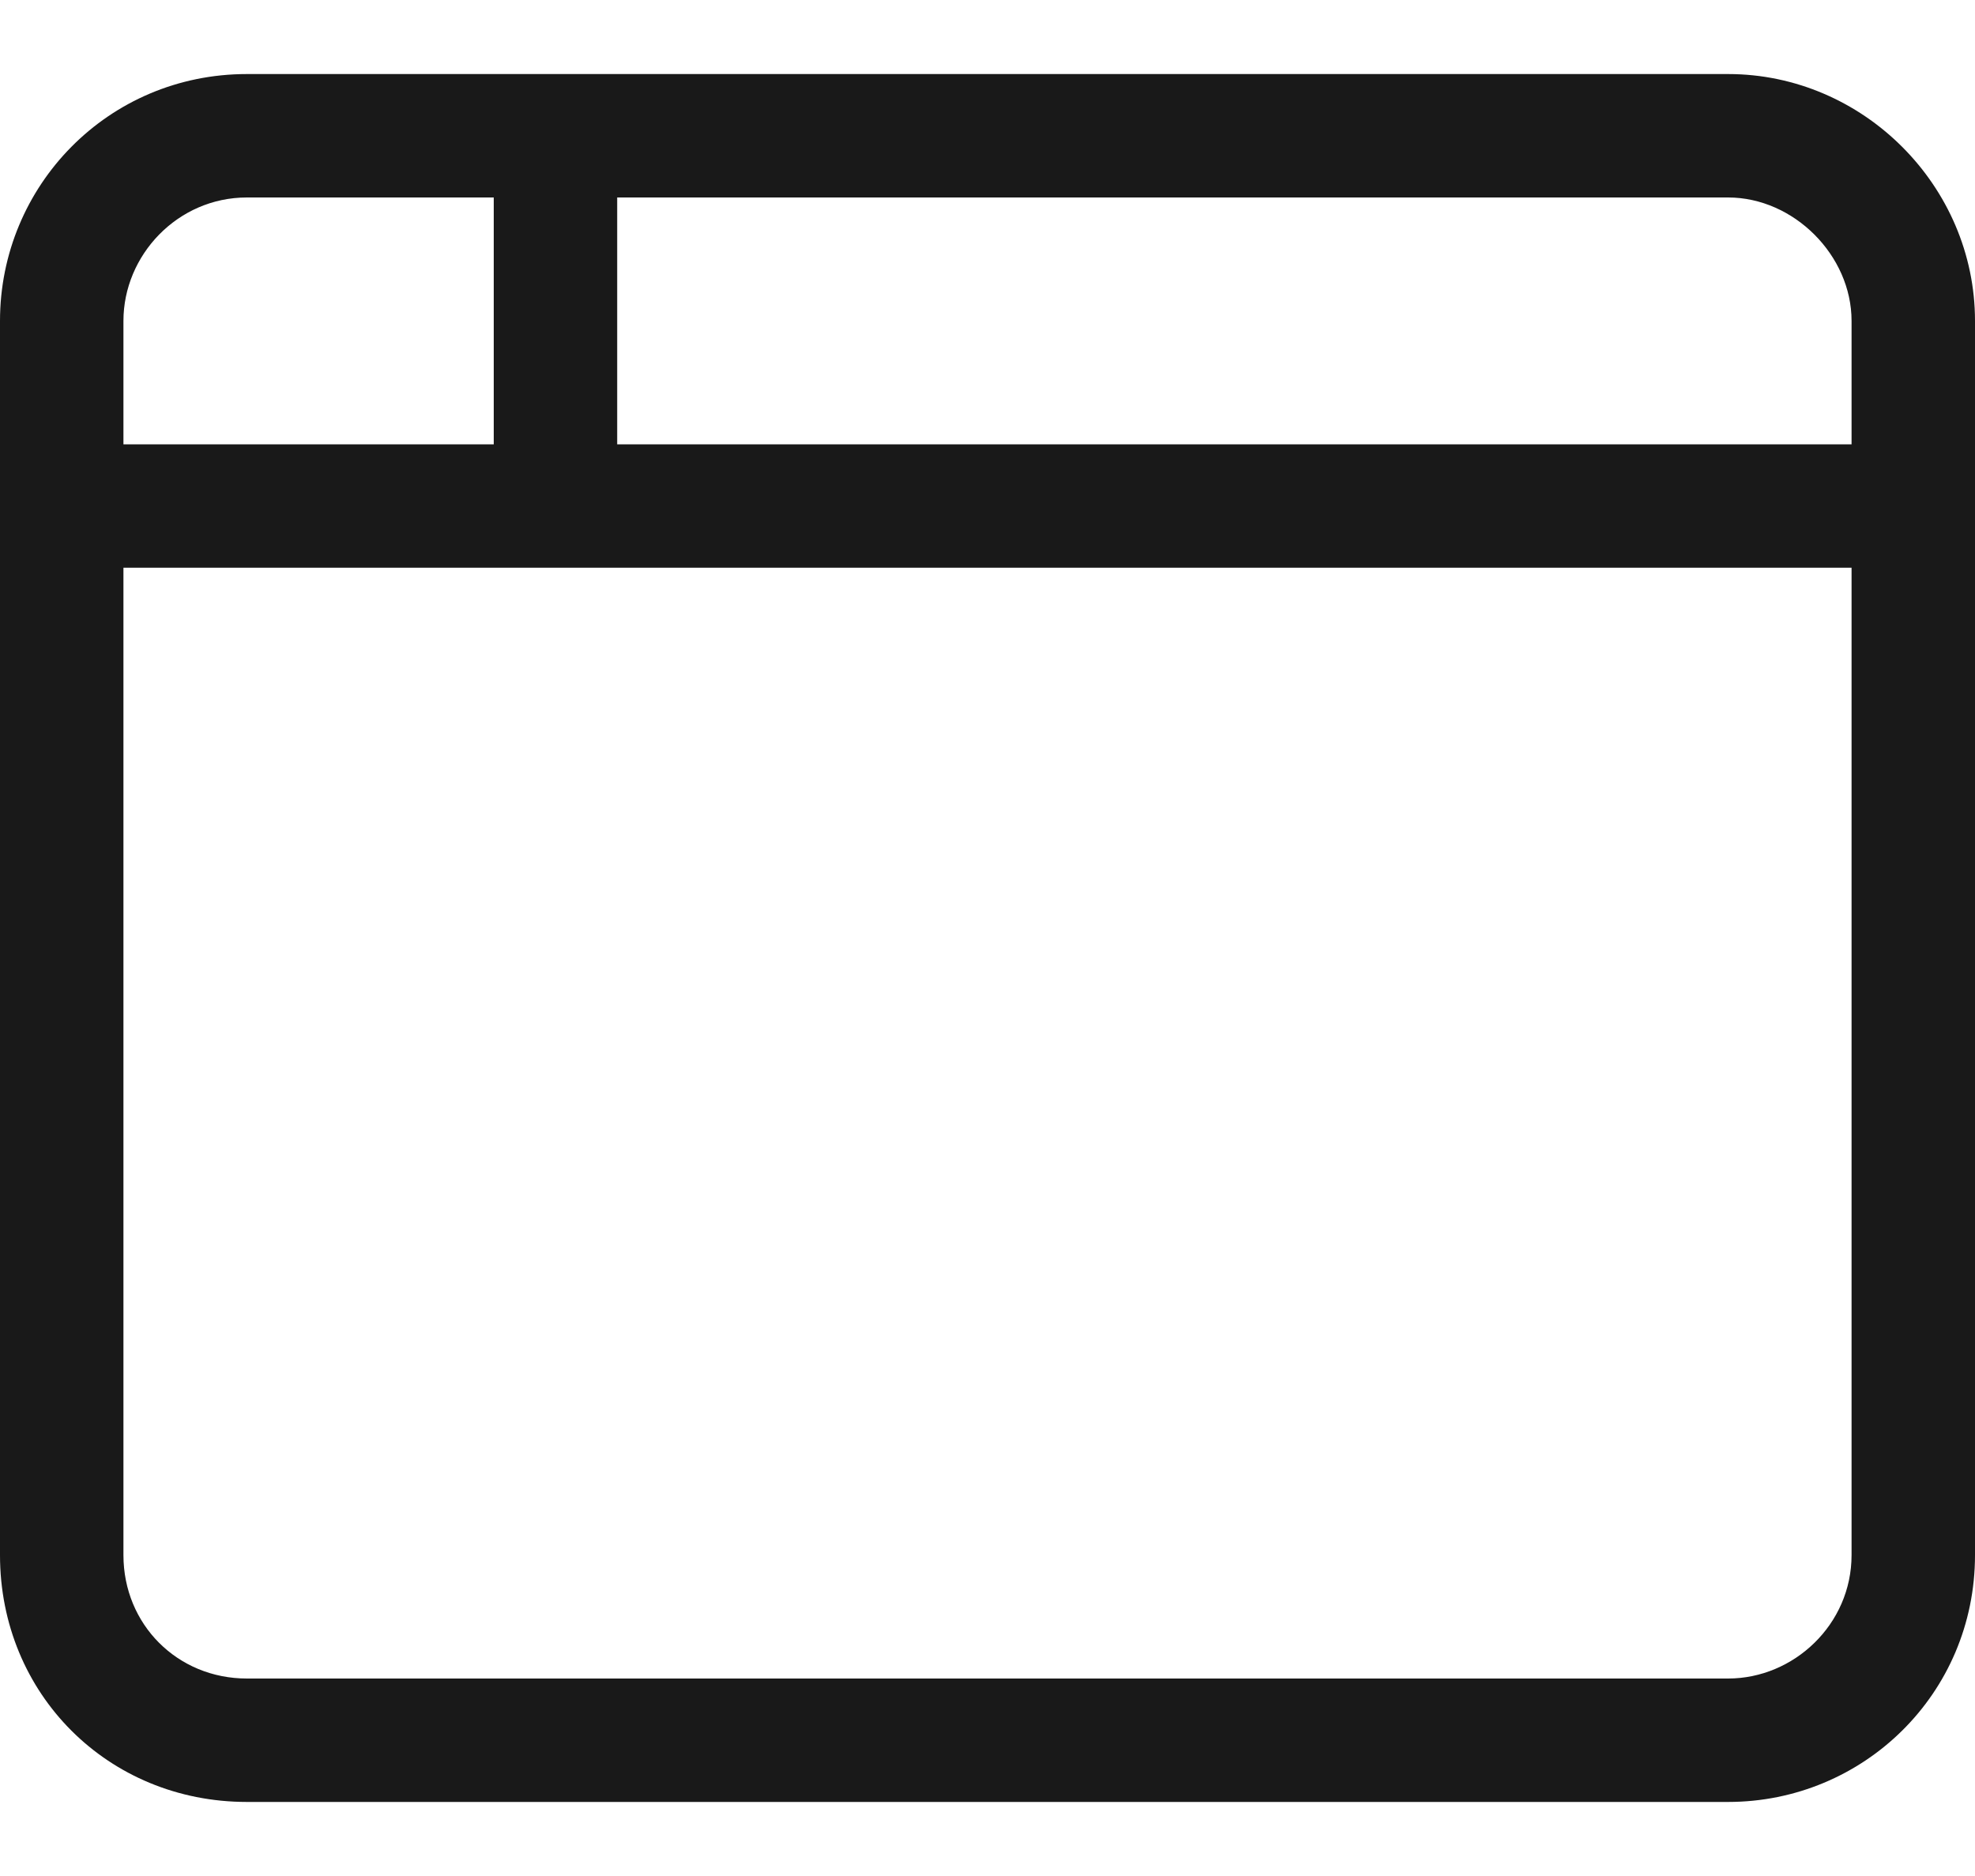 <svg width="20" height="19" viewBox="0 0 20 19" fill="none" xmlns="http://www.w3.org/2000/svg">
<path d="M6.25 2V4.5H18.75V3.25C18.75 2.586 18.164 2 17.5 2H6.25ZM5 2H2.5C1.797 2 1.25 2.586 1.25 3.25V4.5H5V2ZM1.25 5.75V15.75C1.25 16.453 1.797 17 2.5 17H17.5C18.164 17 18.75 16.453 18.75 15.75V5.75H5.625H1.25ZM0 3.25C0 1.883 1.094 0.75 2.5 0.75H17.5C18.867 0.75 20 1.883 20 3.25V15.75C20 17.156 18.867 18.25 17.5 18.25H2.5C1.094 18.25 0 17.156 0 15.75V3.25Z" fill="#191919"/>
</svg>
